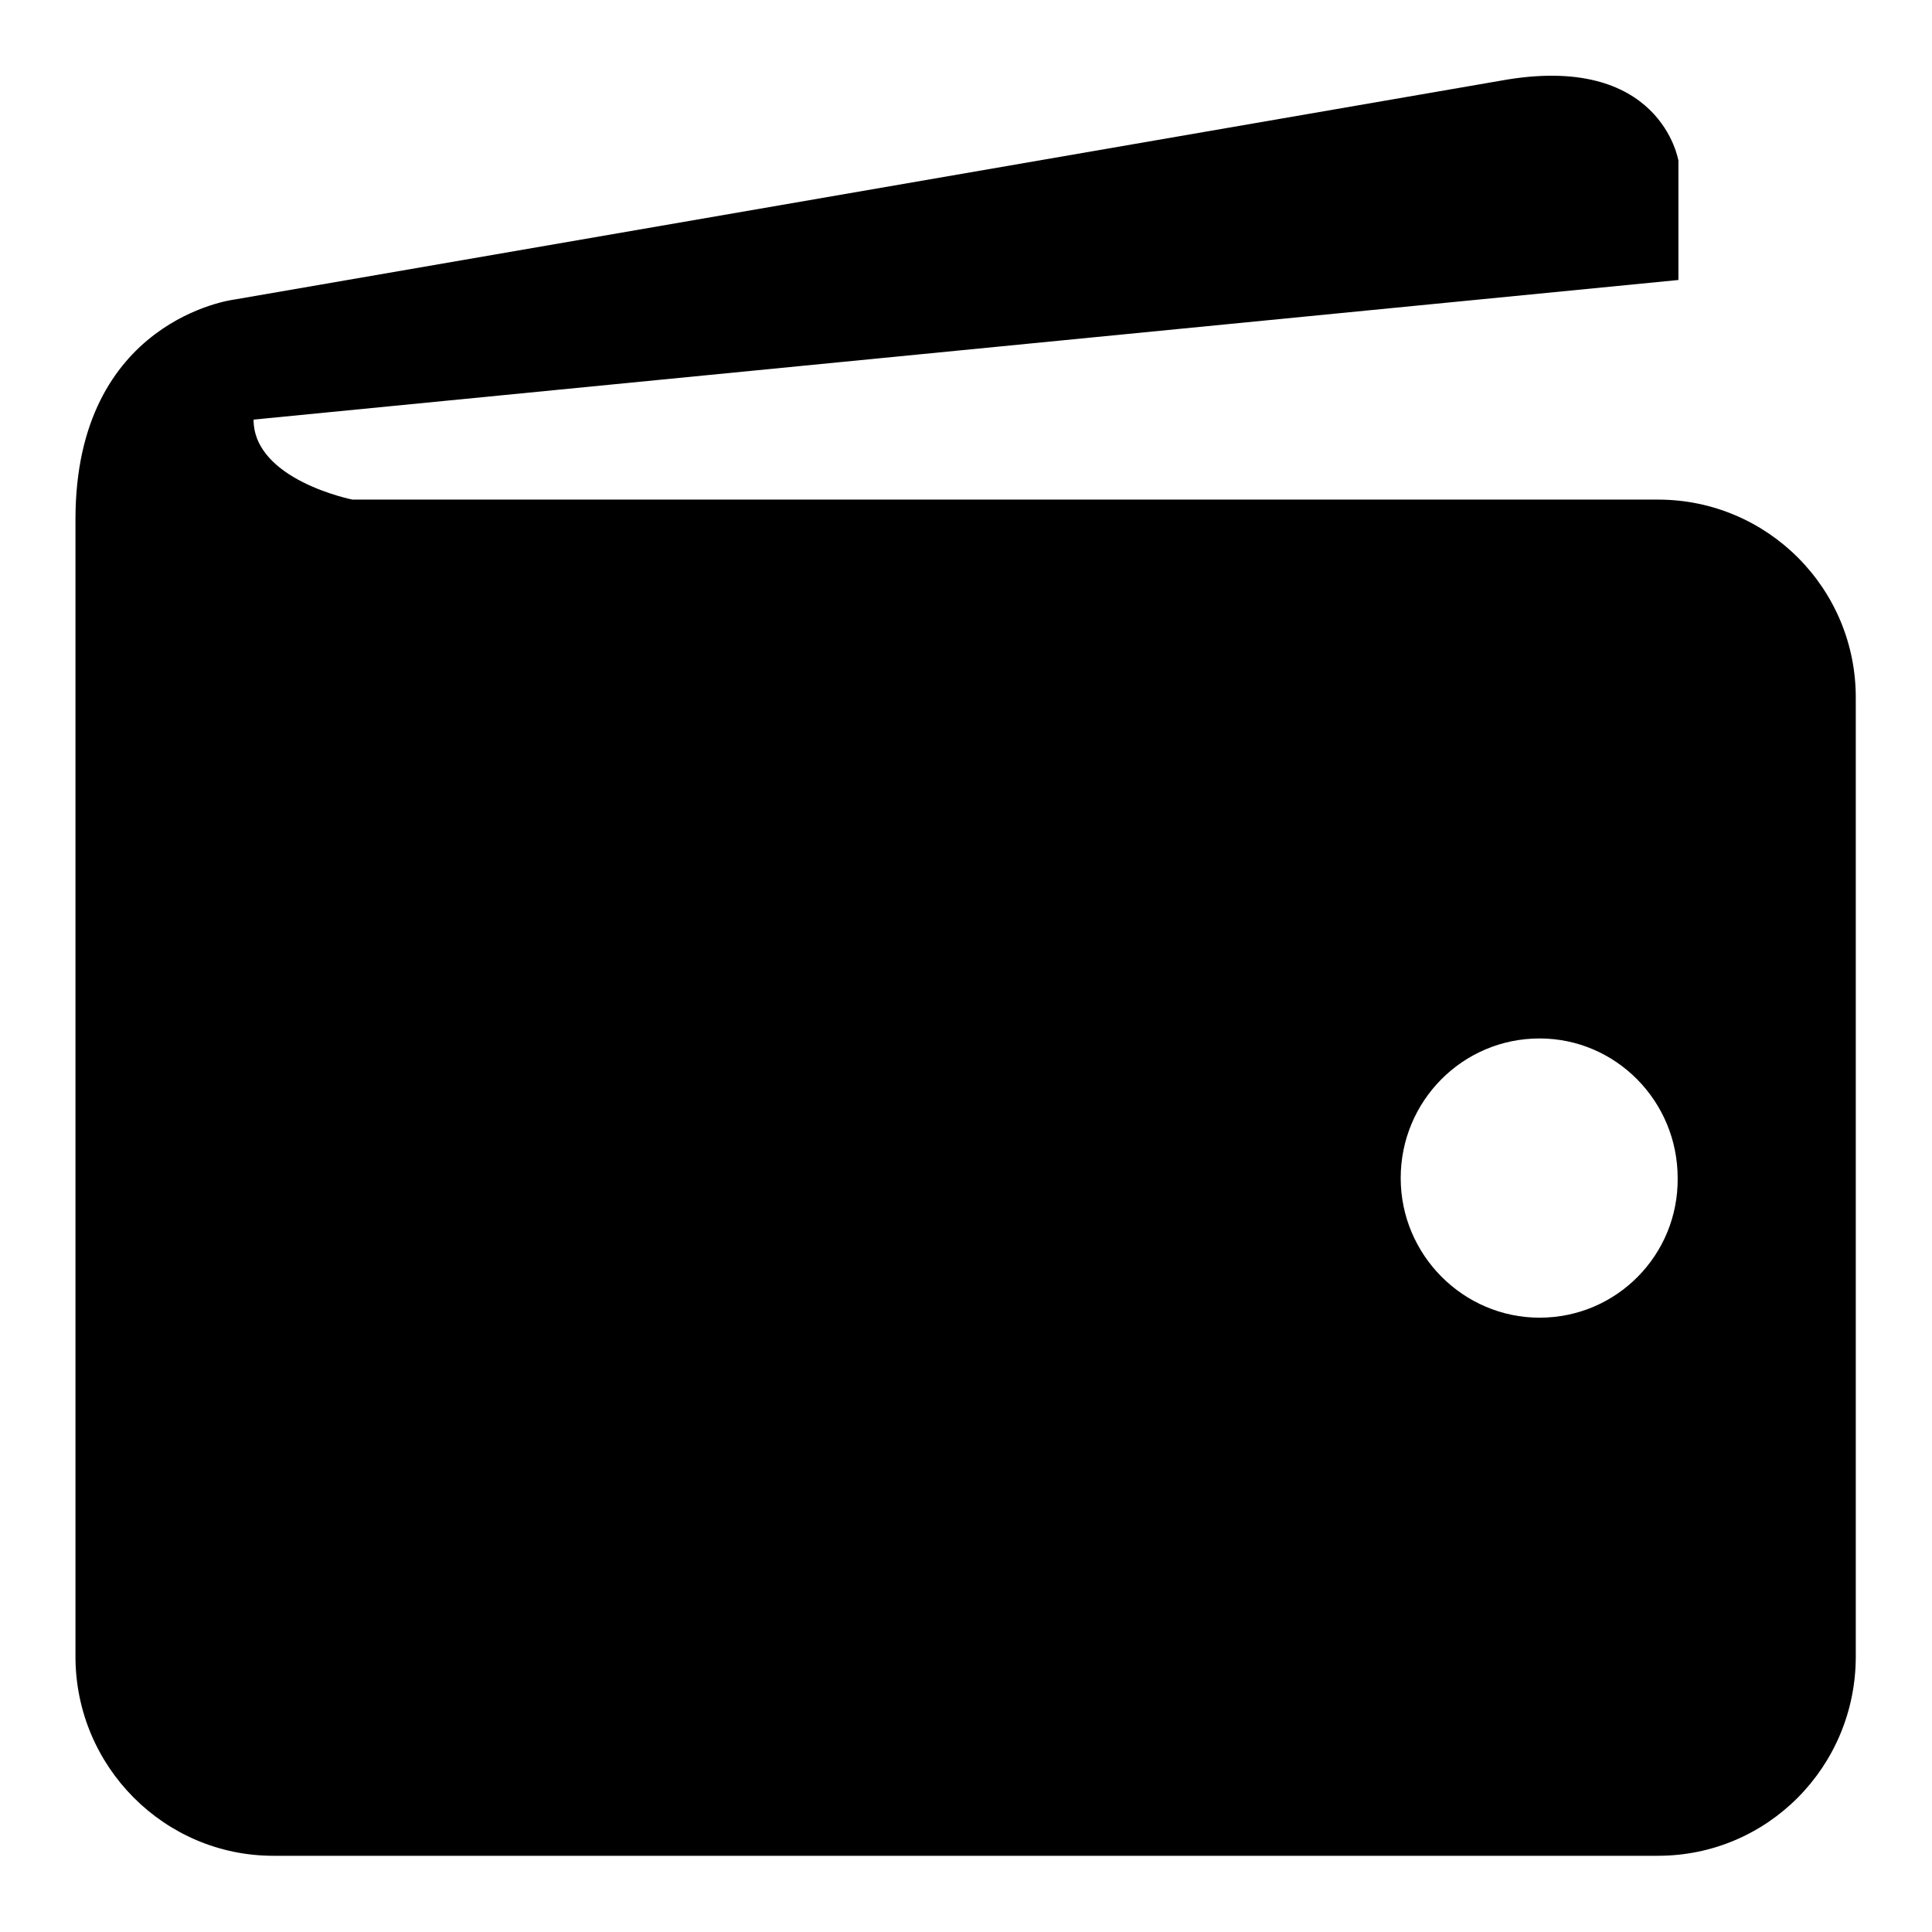 <?xml version="1.0" encoding="utf-8"?>
<!-- Svg Vector Icons : http://www.onlinewebfonts.com/icon -->
<!DOCTYPE svg PUBLIC "-//W3C//DTD SVG 1.1//EN" "http://www.w3.org/Graphics/SVG/1.1/DTD/svg11.dtd">
<svg version="1.1" xmlns="http://www.w3.org/2000/svg" xmlns:xlink="http://www.w3.org/1999/xlink" x="0px" y="0px" viewBox="0 0 256 256" enable-background="new 0 0 256 256" xml:space="preserve">
<g><g><path fill="#000000" d="M219.7,66.2H46.7c0,0-13.1-2.6-13.1-10.6l188.8-18.5V21.3c0,0-2.3-14.5-23.6-10.6L31,39.7c0,0-21,2.6-21,29.1v150.7c0,14.6,11.8,26.4,26.2,26.4h183.5c14.5,0,26.2-11.8,26.2-26.4V92.6C246,78,234.2,66.2,219.7,66.2z M204,174.6c-10.1,0-18.4-8.3-18.4-18.5c0-10.2,8.2-18.5,18.4-18.5c10.1,0,18.3,8.3,18.3,18.5C222.4,166.3,214.2,174.6,204,174.6z"/></g></g>
</svg>